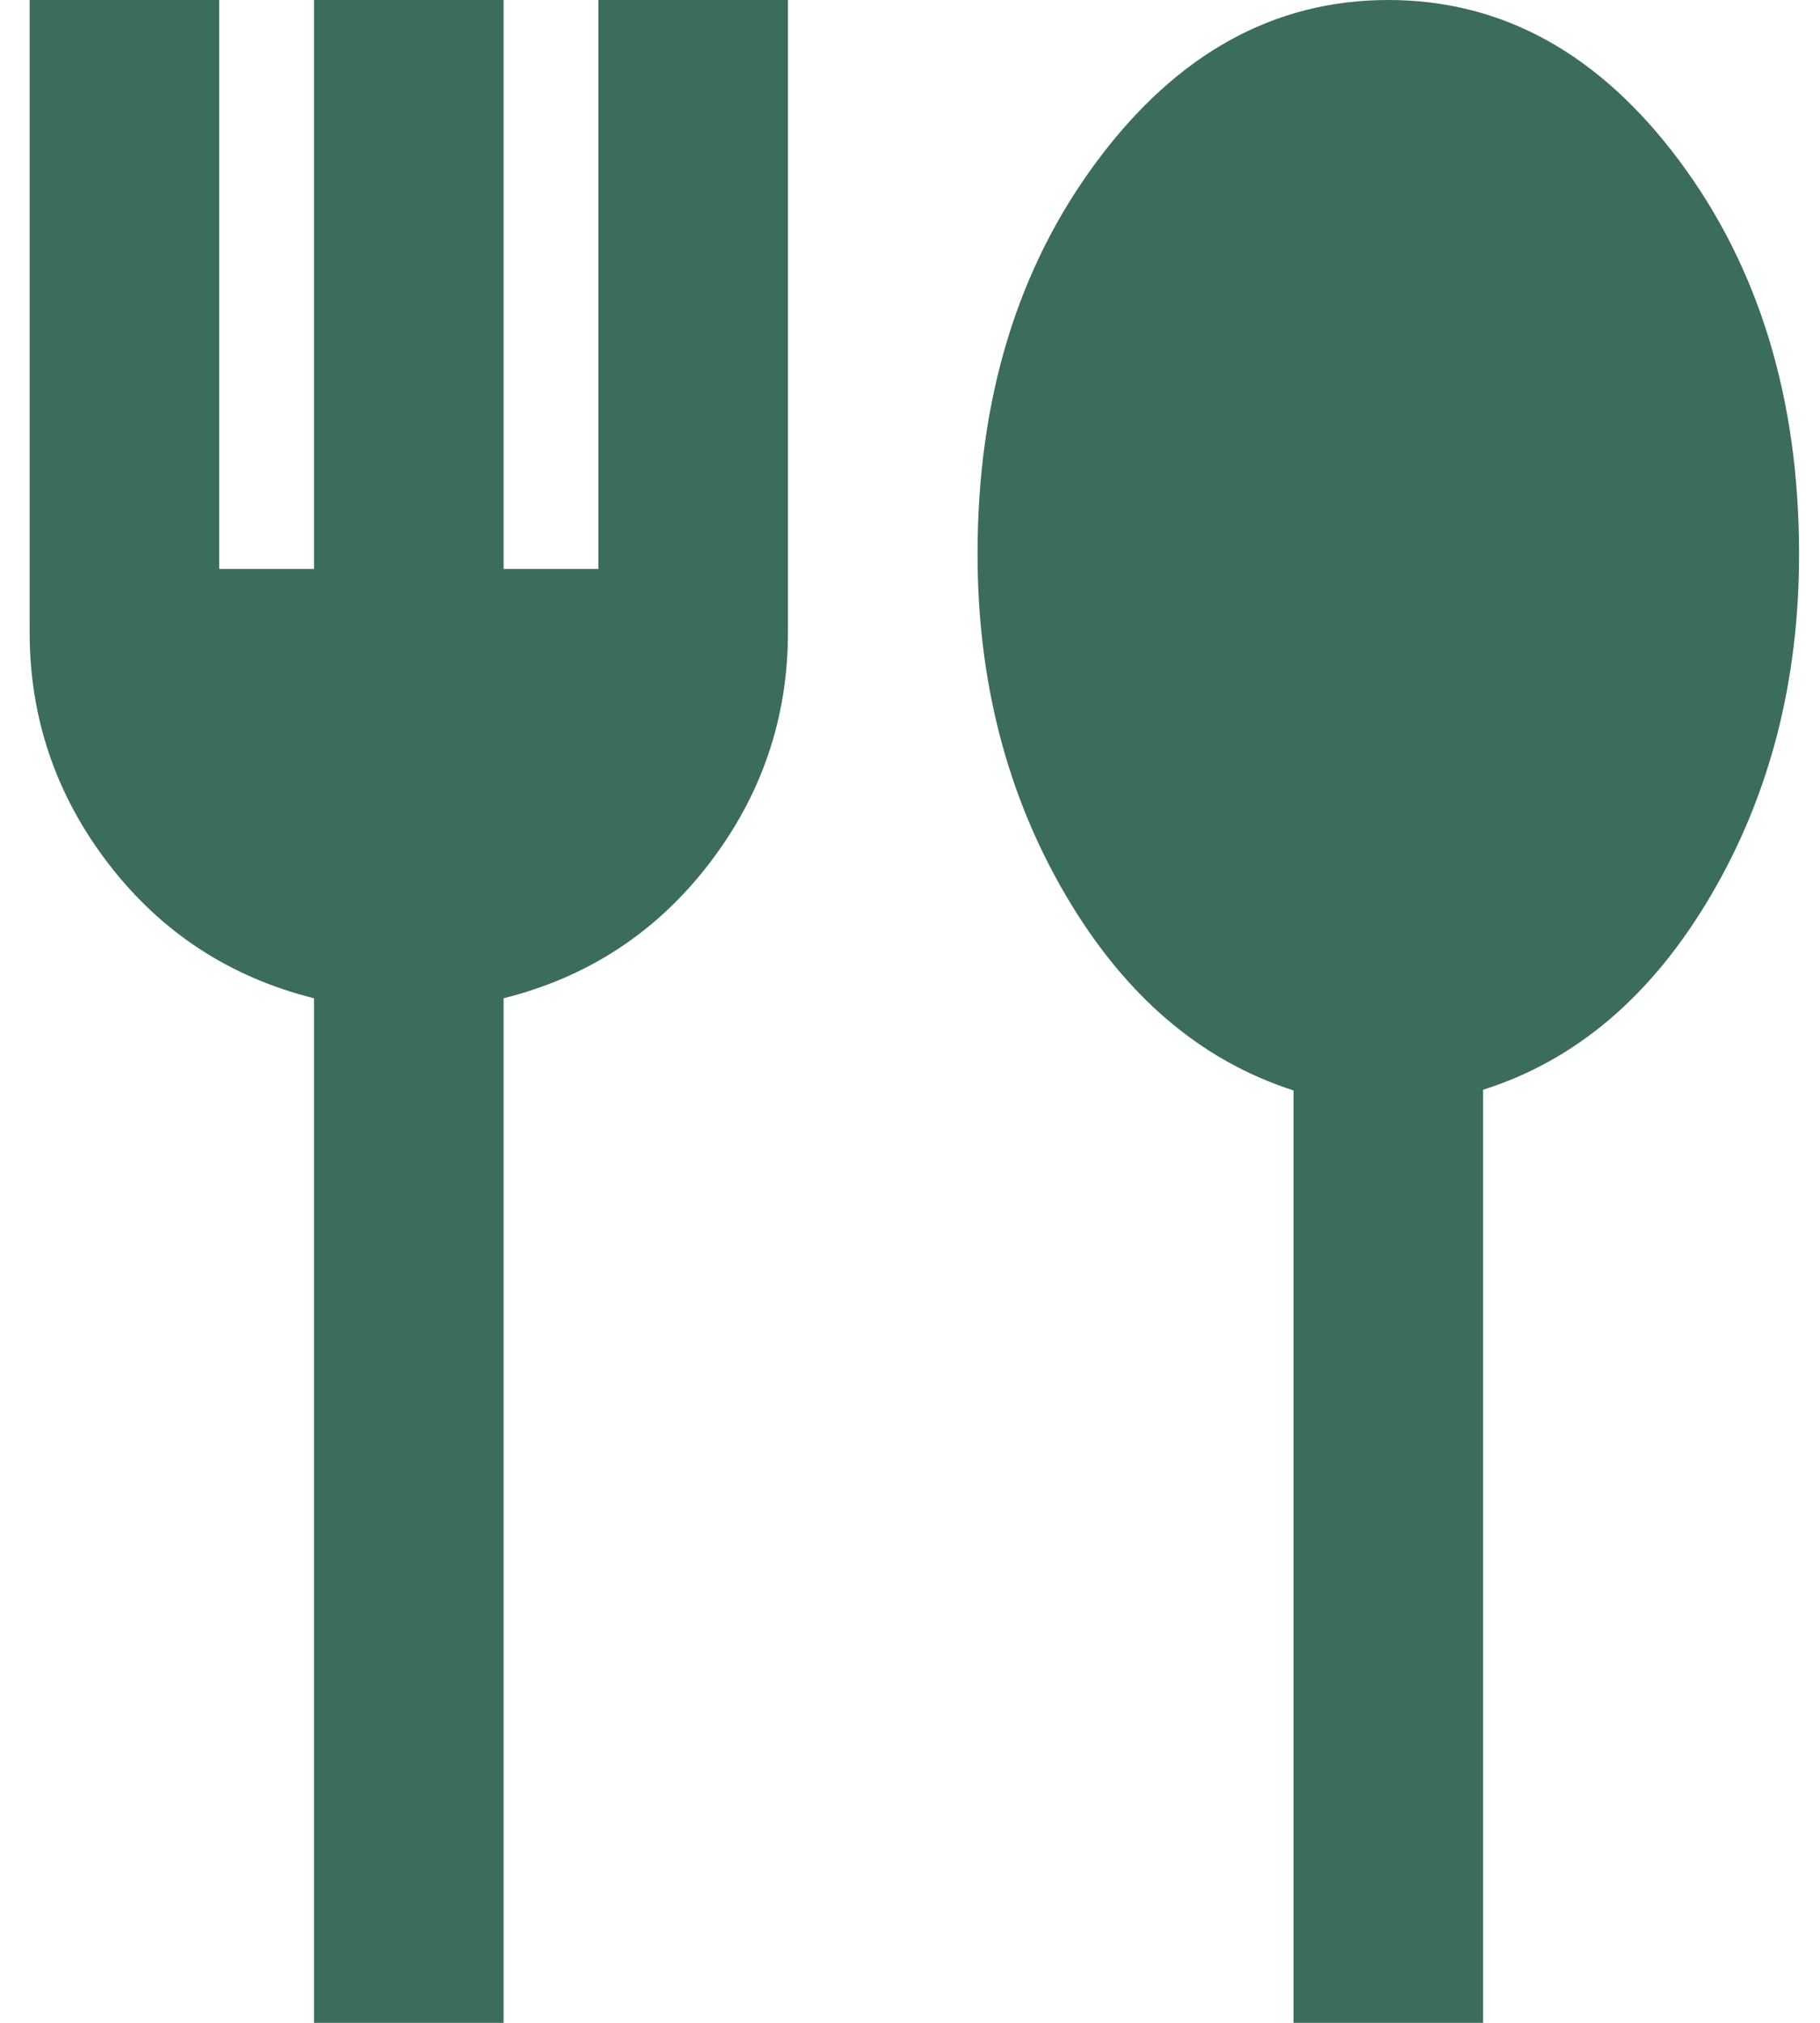 <svg width="36" height="40" viewBox="0 0 36 40" fill="none" xmlns="http://www.w3.org/2000/svg">
<path d="M6.211 40V19.74C4.544 19.323 3.19 18.437 2.148 17.083C1.107 15.729 0.586 14.201 0.586 12.5V0H4.336V11.25H6.211V0H9.961V11.25H11.836V0H15.586V12.5C15.586 14.201 15.065 15.729 14.023 17.083C12.982 18.437 11.628 19.323 9.961 19.74V40H6.211ZM25.586 40V21.562C23.746 20.972 22.244 19.686 21.081 17.704C19.918 15.722 19.336 13.473 19.336 10.956C19.336 7.888 20.126 5.295 21.706 3.177C23.286 1.059 25.204 0 27.461 0C29.718 0 31.636 1.059 33.216 3.177C34.796 5.295 35.586 7.89 35.586 10.961C35.586 13.48 35.004 15.729 33.841 17.708C32.678 19.688 31.176 20.968 29.336 21.549V40H25.586Z" fill="#3C6D5A"/>
</svg>
